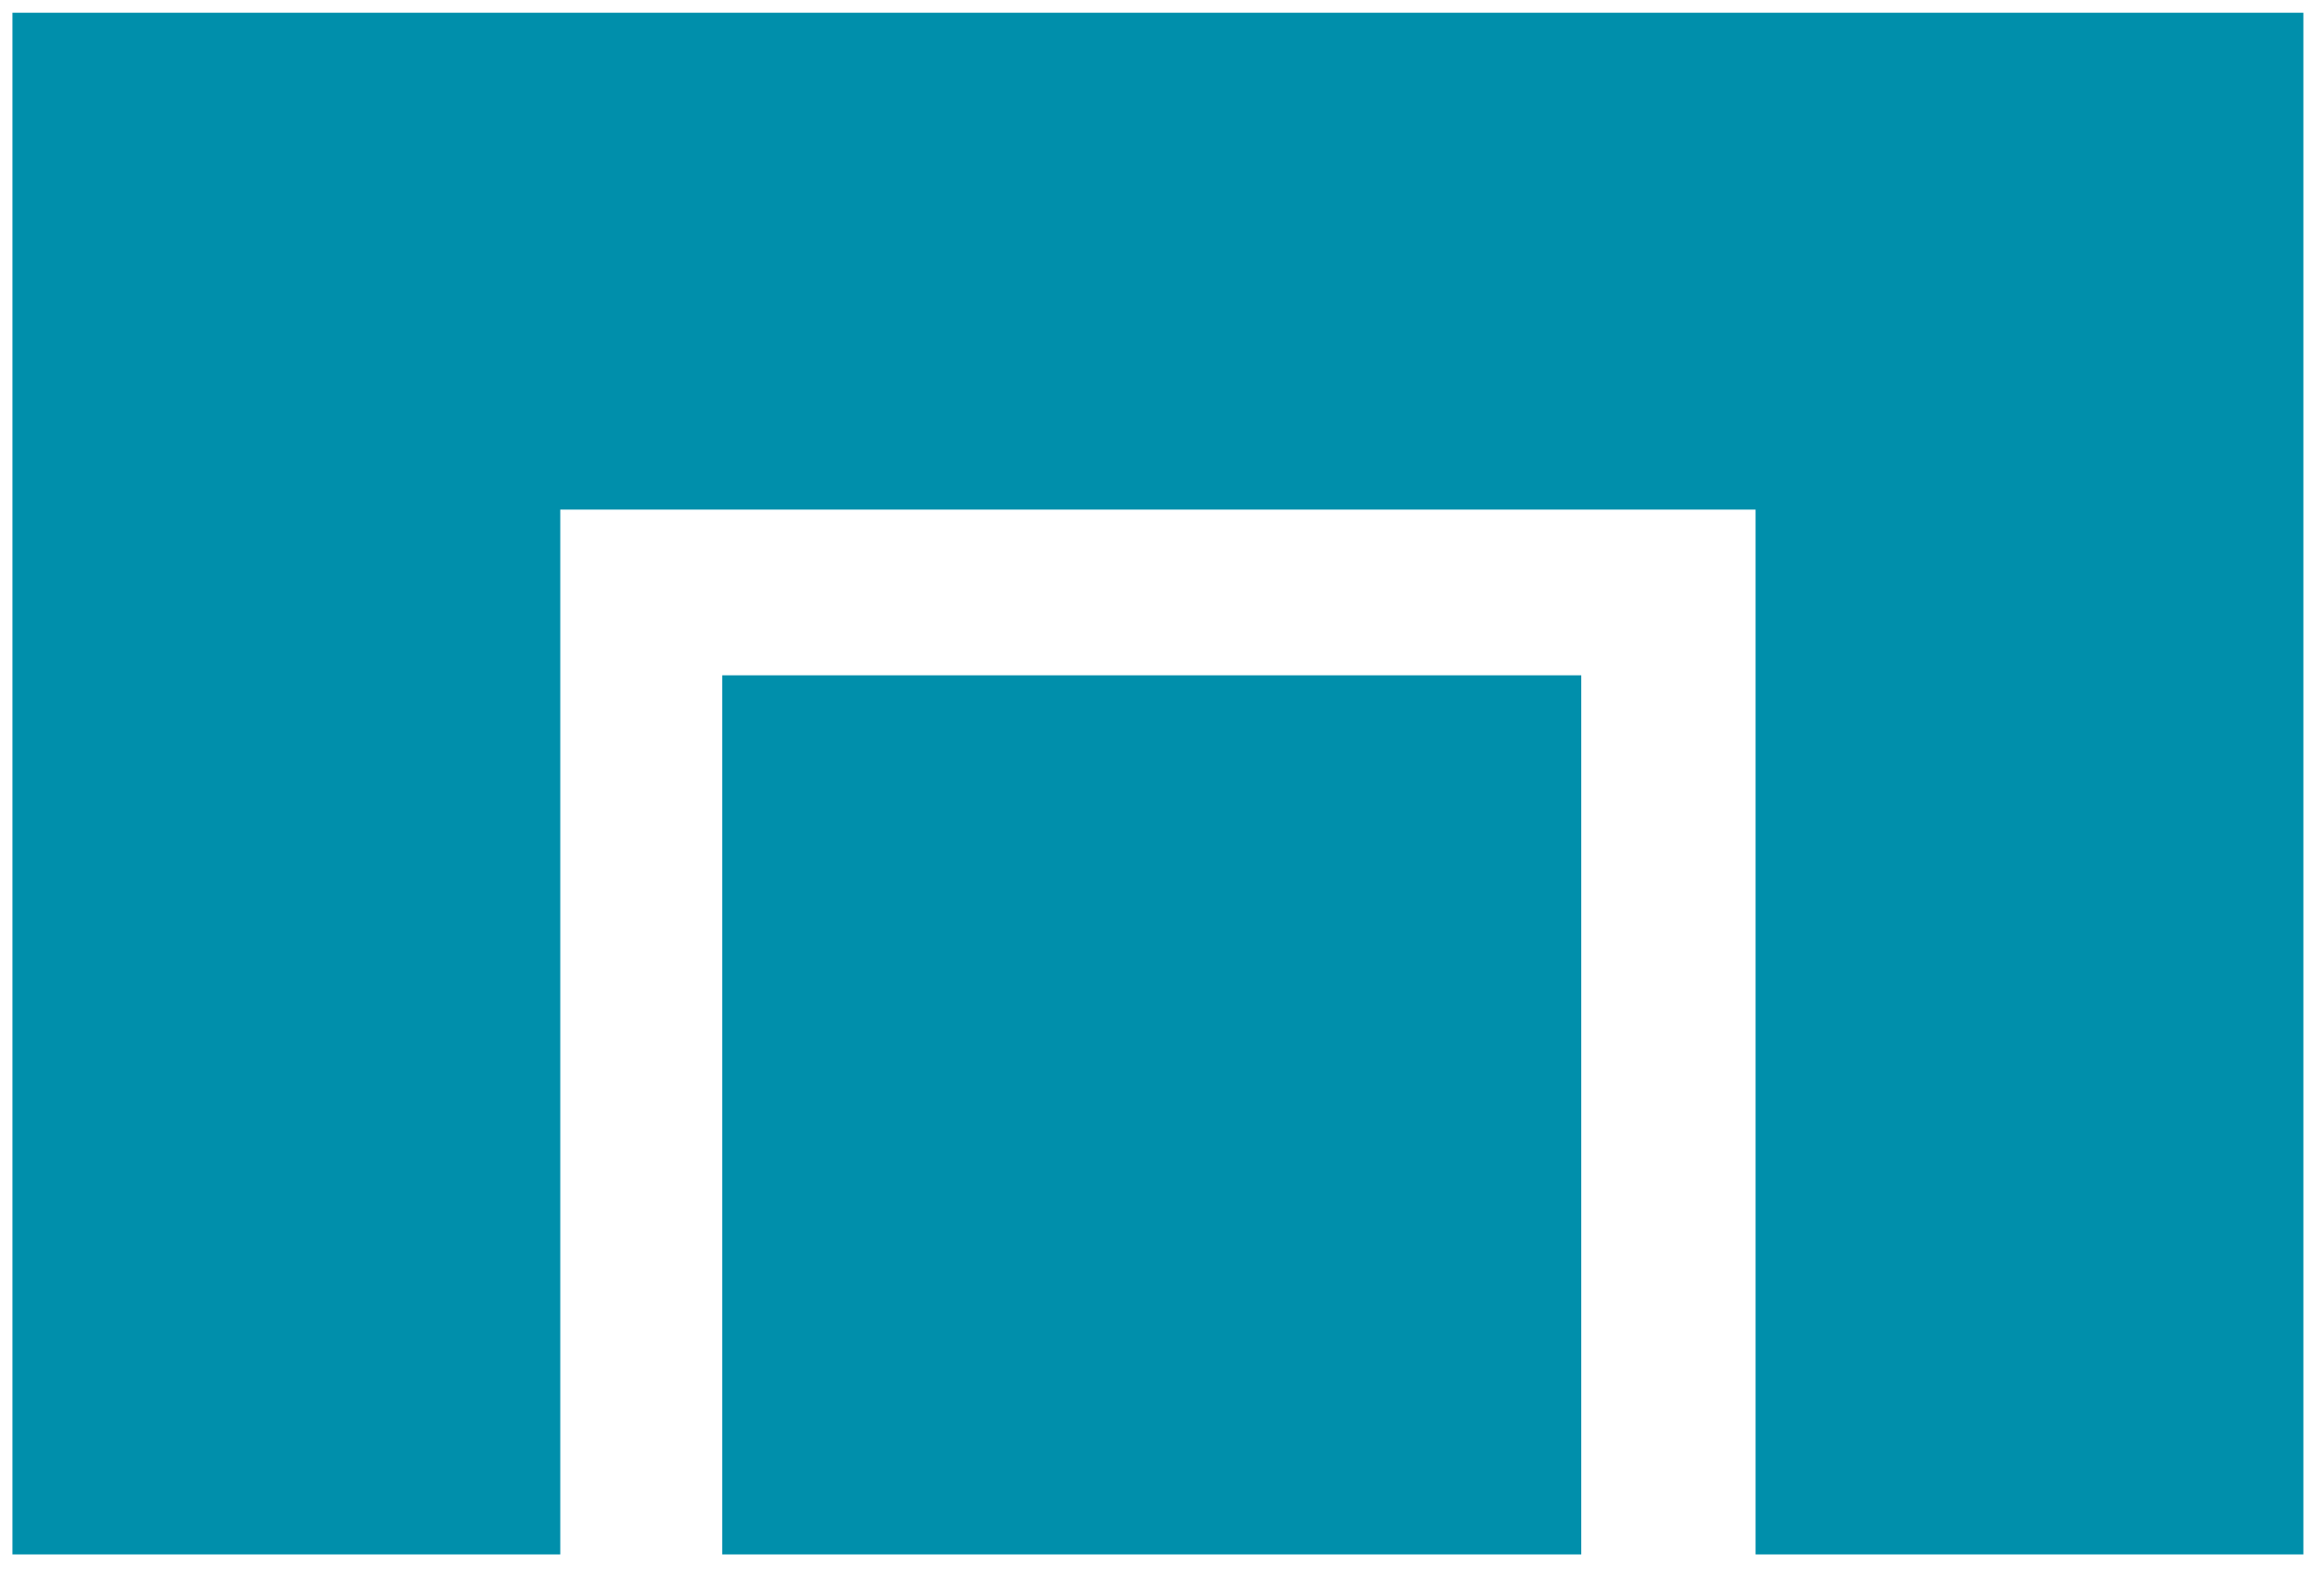 <svg width="25" height="17" viewBox="0 0 25 17" fill="none" xmlns="http://www.w3.org/2000/svg">
<g clip-path="url(#clip0_2050_66761)">
<path d="M17.01 7.266H7.769V16.725H17.01V7.266Z" fill="#008FAB"/>
<path d="M0.134 16.725H6.027V5.483H18.885V16.725H24.778V0.137H0.134V16.725Z" fill="#008FAB"/>
</g>
<defs>
<clipPath id="clip0_2050_66761">
<rect width="25" height="17" fill="white"/>
</clipPath>
</defs>
</svg>
